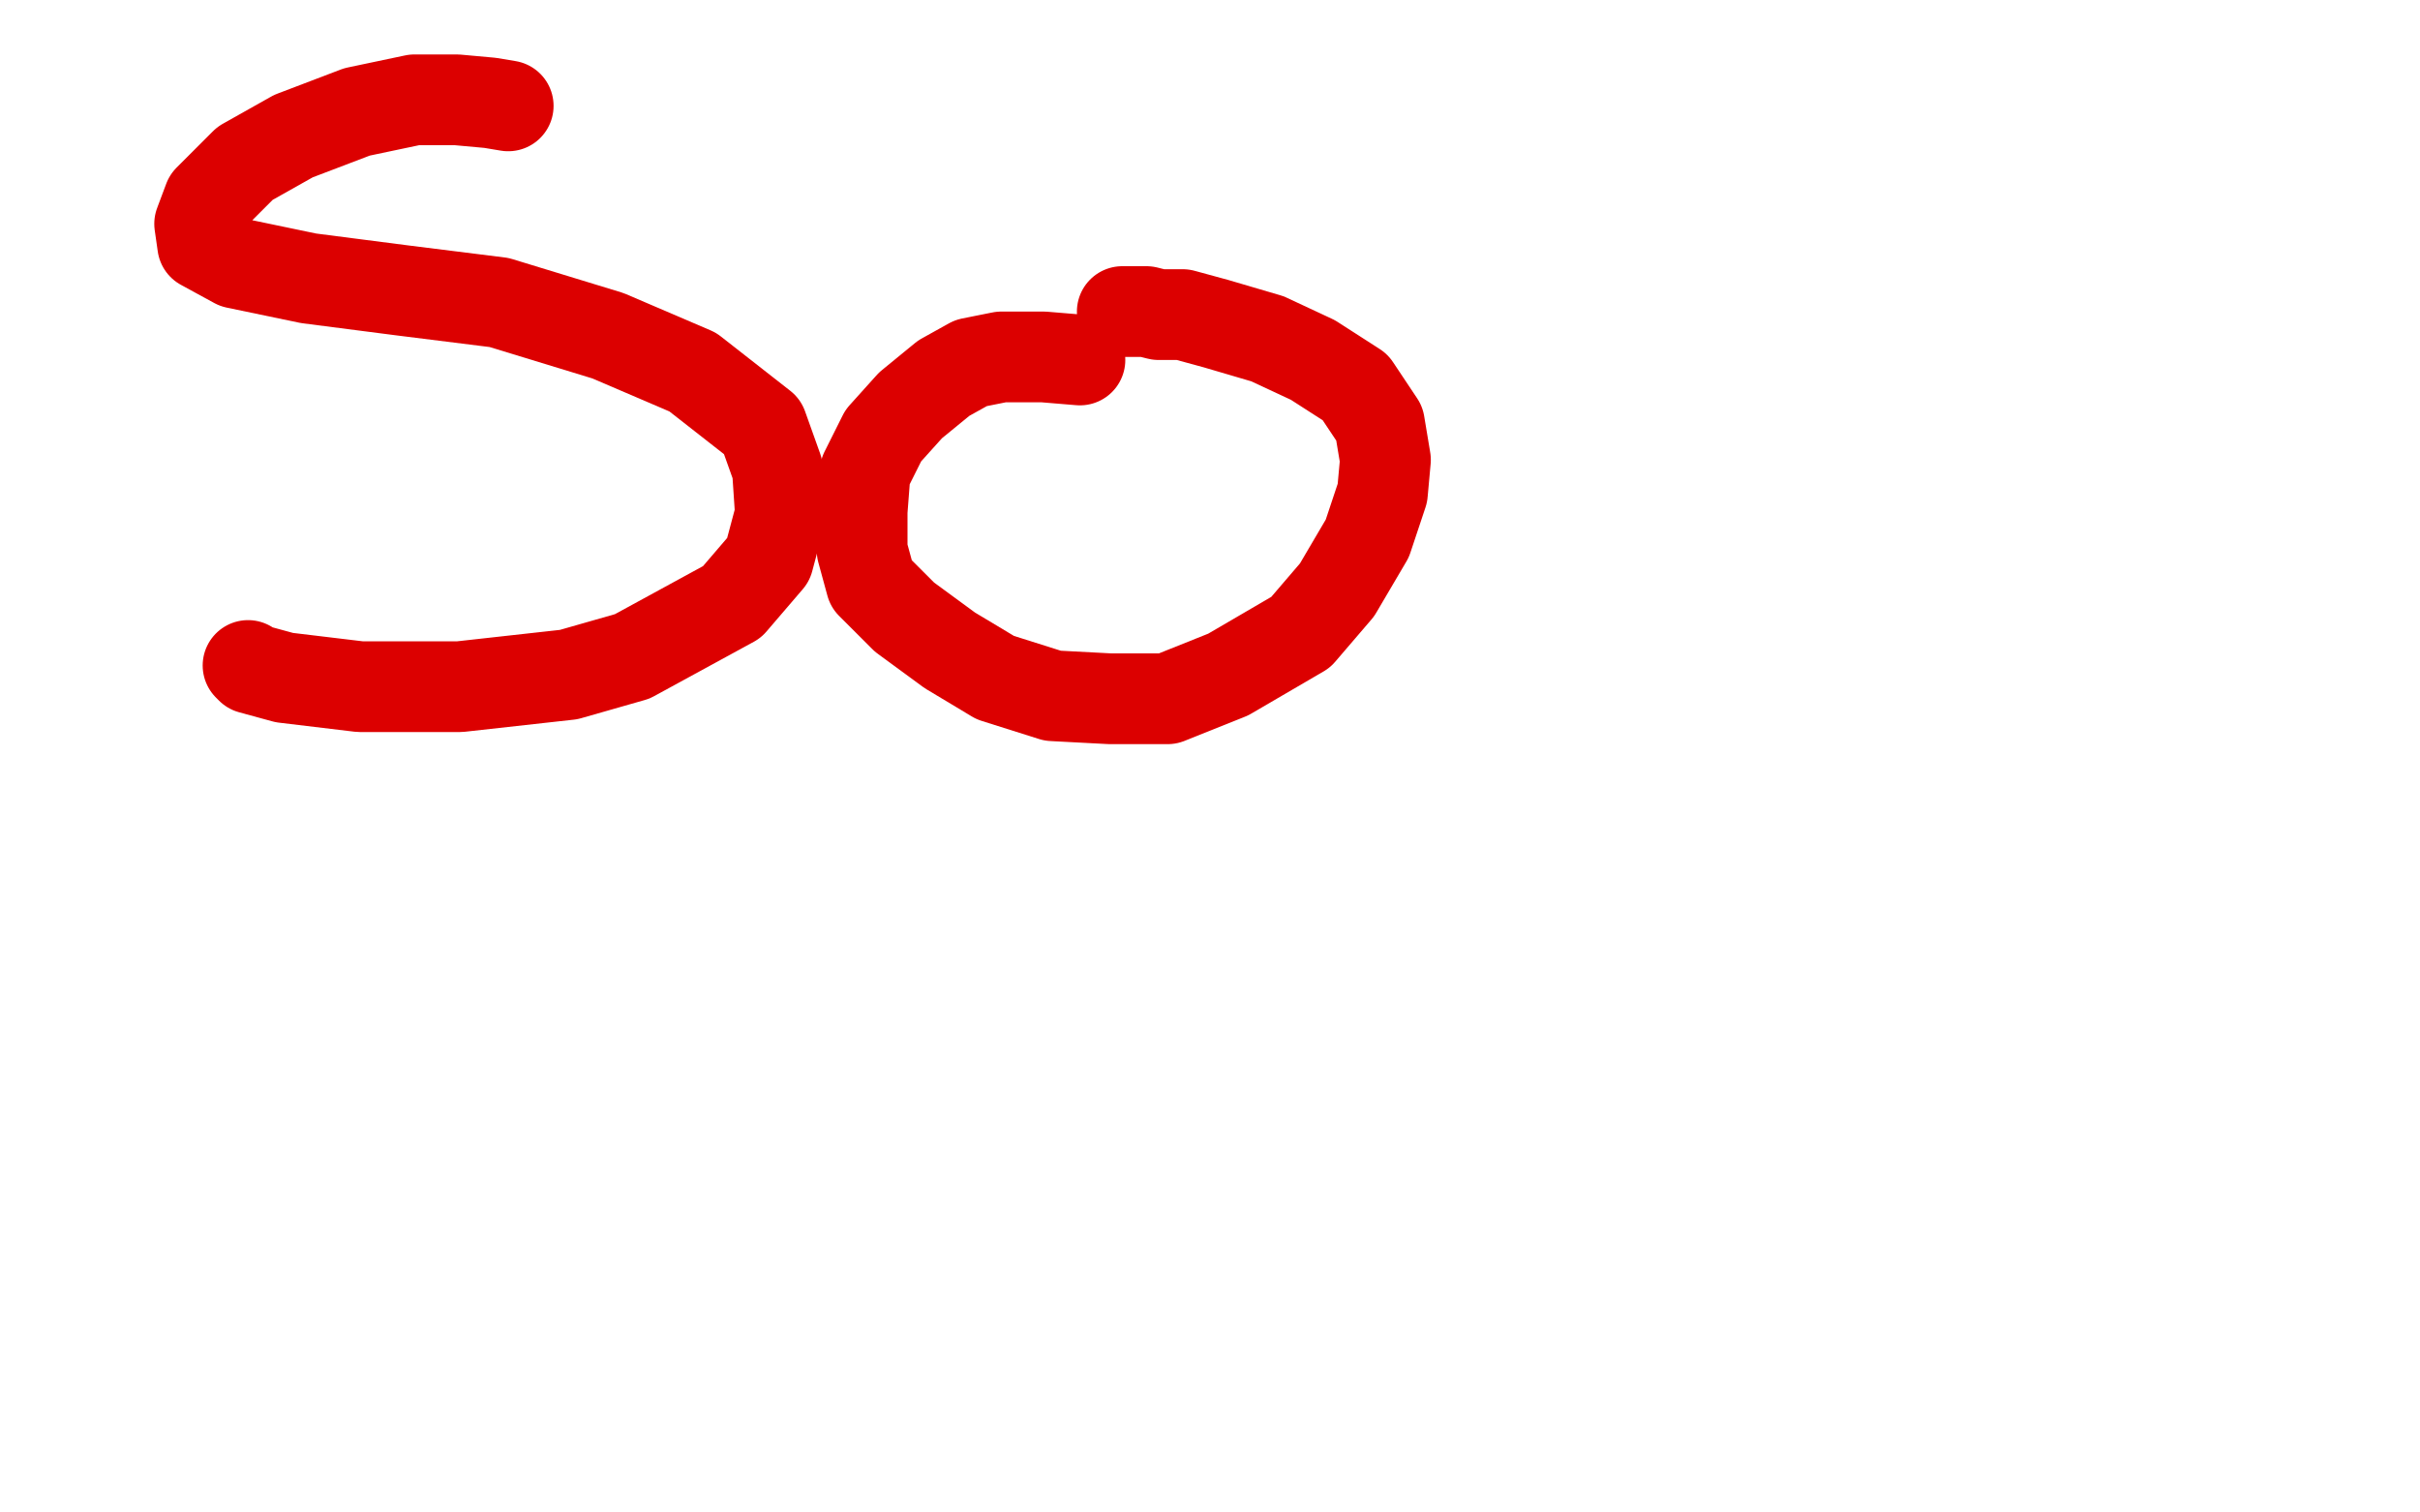 <?xml version="1.0" standalone="no"?>
<!DOCTYPE svg PUBLIC "-//W3C//DTD SVG 1.1//EN"
"http://www.w3.org/Graphics/SVG/1.1/DTD/svg11.dtd">

<svg width="800" height="500" version="1.1" xmlns="http://www.w3.org/2000/svg" xmlns:xlink="http://www.w3.org/1999/xlink" style="stroke-antialiasing: false"><desc>This SVG has been created on https://colorillo.com/</desc><rect x='0' y='0' width='800' height='500' style='fill: rgb(255,255,255); stroke-width:0' /><polyline points="168,35 162,34 162,34 151,33 151,33 137,33 137,33 118,37 118,37 97,45 97,45 81,54 81,54 69,66 69,66 66,74 66,74 67,81 67,81 78,87 78,87 102,92 102,92 133,96 133,96 165,100 165,100 201,111 201,111 229,123 229,123 252,141 252,141 257,155 258,170 254,185 242,199 209,217 188,223 152,227 119,227 94,224 83,221 82,220" style="fill: none; stroke: #dc0000; stroke-width: 30; stroke-linejoin: round; stroke-linecap: round; stroke-antialiasing: false; stroke-antialias: 0; opacity: 1.0"/>
<polyline points="357,119 345,118 345,118 331,118 331,118 321,120 321,120 312,125 312,125 301,134 301,134 292,144 292,144 286,156 286,156 285,169 285,169 285,182 285,182 288,193 288,193 299,204 299,204 314,215 314,215 329,224 329,224 348,230 348,230 367,231 367,231 386,231 386,231 406,223 406,223 430,209 442,195 452,178 457,163 458,152 456,140 448,128 434,119 419,112 402,107 391,104 383,104 379,103 376,103 373,103 371,103" style="fill: none; stroke: #dc0000; stroke-width: 30; stroke-linejoin: round; stroke-linecap: round; stroke-antialiasing: false; stroke-antialias: 0; opacity: 1.0"/>
</svg>
